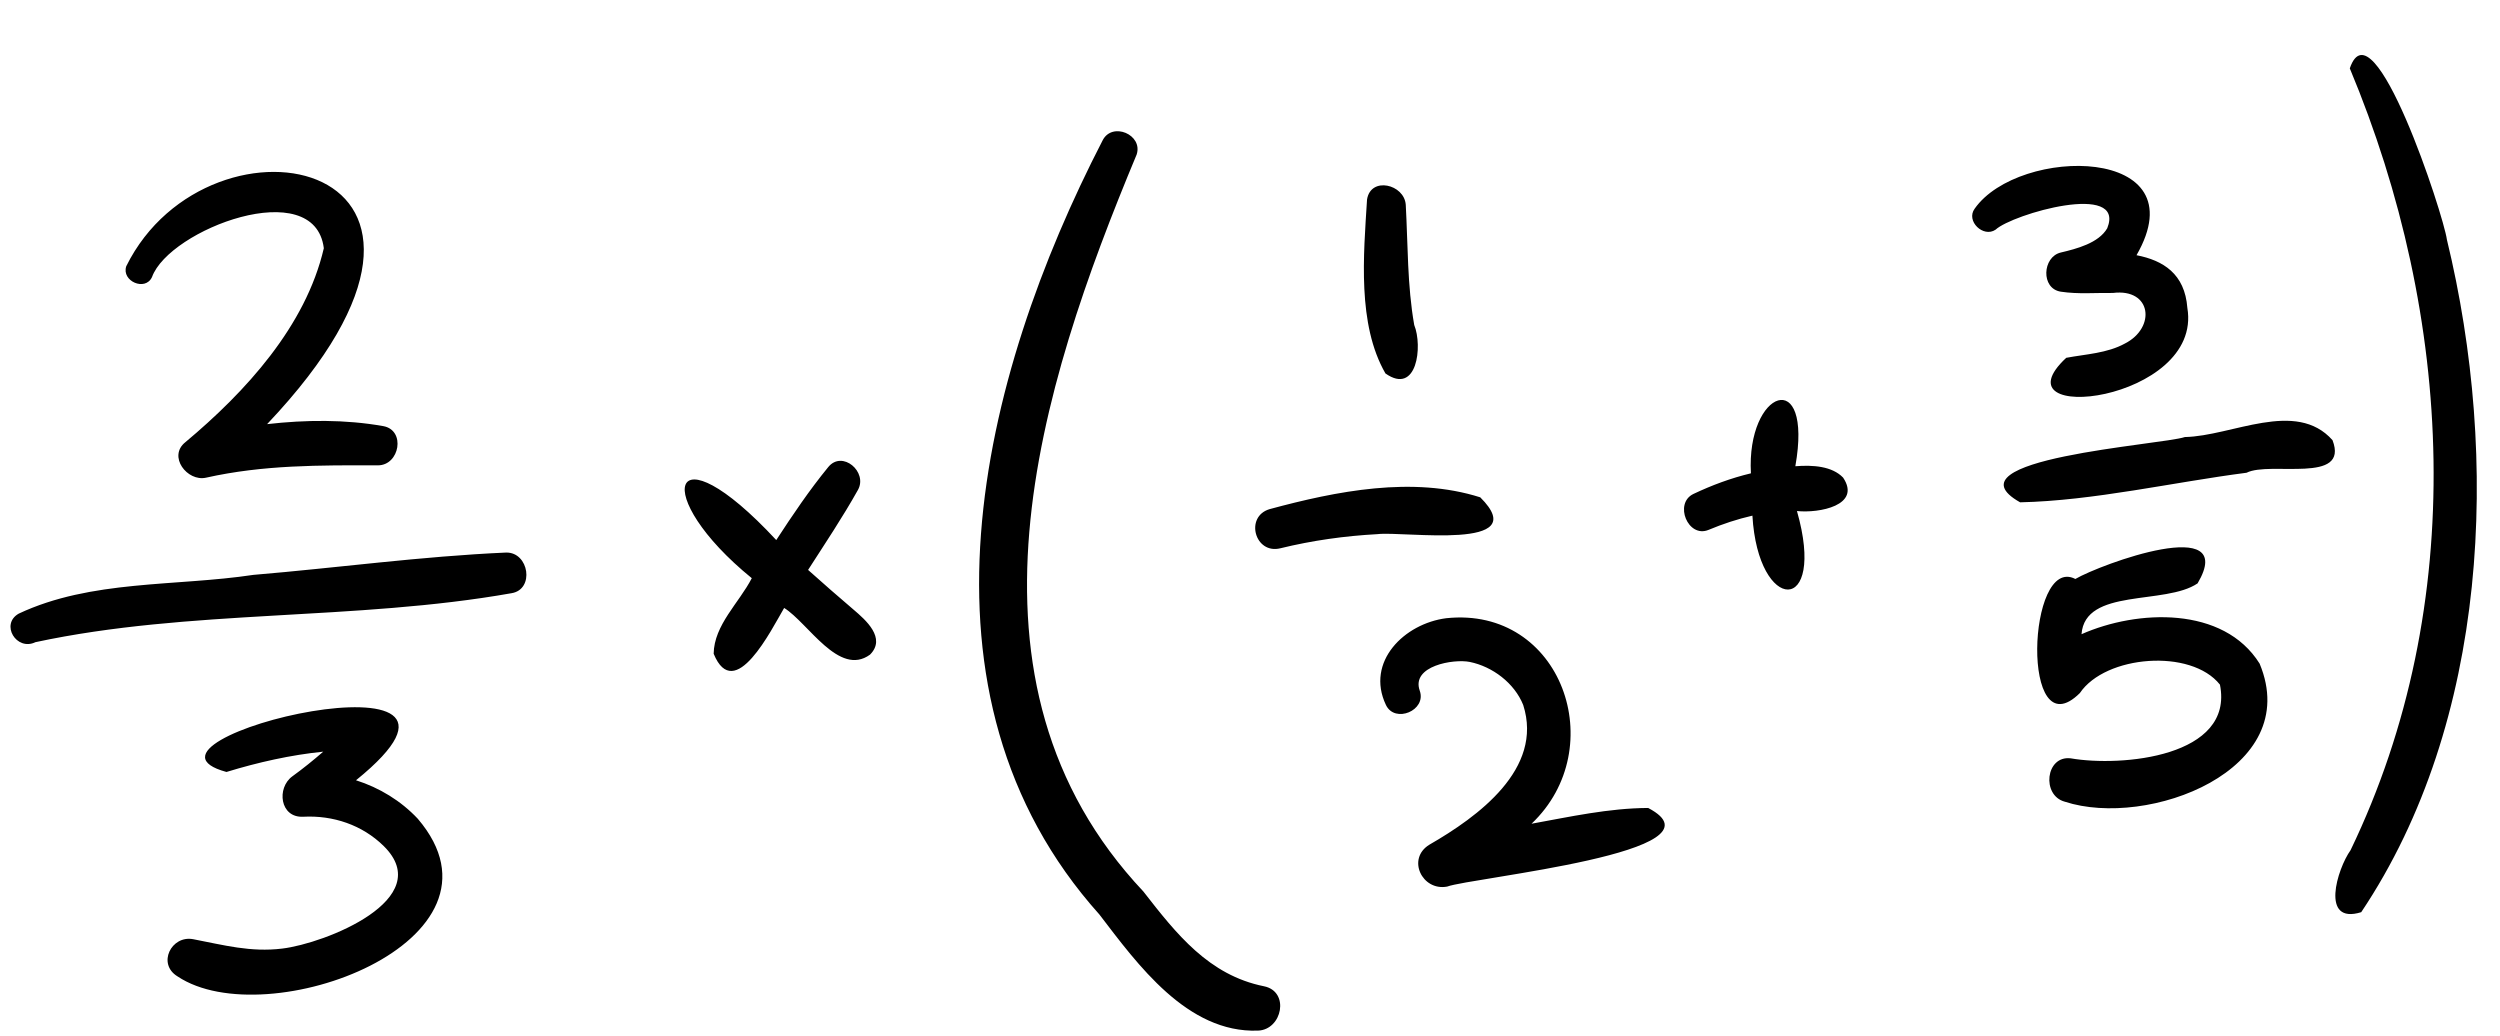 <?xml version="1.0" encoding="UTF-8"?><svg xmlns="http://www.w3.org/2000/svg" xmlns:xlink="http://www.w3.org/1999/xlink" height="325.8" preserveAspectRatio="xMidYMid meet" version="1.0" viewBox="-3.3 -17.3 786.3 325.8" width="786.3" zoomAndPan="magnify"><g id="change1_1"><path d="M36.41,66.43c26.3-53.17,123.38-33.81,44.3,49.67c12.2-1.39,24.56-1.5,36.52,0.62c7.15,1.27,5.19,12.35-1.67,12.34 c-18.34-0.04-36.04-0.16-54.06,3.88c-5.9,1.32-12.1-6.7-6.5-11.16c18.93-15.83,37.86-36.48,43.55-61.01 c-2.9-23.24-48.63-5.93-54.04,9.07C42.39,74.44,34.84,71.12,36.41,66.43z M155.88,156.49c-26.55,1.17-52.99,4.8-79.48,7.02 C51.92,167.19,25.35,165,2.59,175.7c-5.88,3.34-0.71,11.86,5.25,8.98c48.58-10.42,100.5-6.67,149.77-15.41 C164.9,168.07,163.09,156.34,155.88,156.49z M108.67,228.11c54.71-44.25-78.12-12.76-40.74-2.61c10.03-3.07,20.15-5.34,30.44-6.39 c-3.13,2.72-6.36,5.33-9.73,7.77c-4.99,3.63-3.94,13.08,3.44,12.7c9.38-0.49,18.56,2.57,25.32,9.23 c16.88,16.66-18.43,30.63-31.97,32.24c-9.93,1.21-18.35-1.11-27.95-2.95c-6.91-1.33-11.43,7.79-4.93,11.7 c28.04,18.74,108.31-11.18,75.56-49.58C122.81,234.57,116.02,230.44,108.67,228.11z M265.17,174.45c-4.82-4.1-9.59-8.28-14.31-12.5 c5.34-8.31,10.86-16.54,15.68-25.16c3.16-5.65-4.91-12.6-9.33-7.2c-5.95,7.27-11.23,15.09-16.36,22.97 c-33.82-36.38-39.71-14.04-7.7,11.99c-3.96,7.72-11.87,14.71-11.99,23.77c6.56,15.94,18.24-7.74,22.17-14.41 c7.57,4.71,17.24,21.77,27,14.69C275.55,183.39,268.93,177.65,265.17,174.45z M394.25,292.9c-17.35-3.49-27.54-16.44-37.93-29.8 c-62.17-66.03-32.81-158.24-2.12-231.79c2.06-6.24-7.64-10.39-10.68-4.5c-38.58,74.76-63.15,174.2-1.05,243.5 c12.02,15.7,27.63,37.35,49.89,36.54C400.01,306.58,402.43,294.55,394.25,292.9z M441.5,84.91c-2.2-12.5-1.97-25.2-2.66-37.8 c-0.45-6.48-11.04-9-12.18-1.65c-1.08,17.43-3.11,39.23,5.79,54.7C442.4,107.14,444.21,91.58,441.5,84.91z M462.27,139.12 c-21.26-6.75-45.21-1.98-66.28,3.72c-7.86,2.37-4.61,14.27,3.39,12.31c10.05-2.46,20.21-3.89,30.54-4.45 C438.17,149.68,479.39,156.15,462.27,139.12z M515.08,236.82c-12.41,0.07-24.48,2.75-36.68,4.96c25.12-23.81,9.49-68.48-26.82-64.64 c-13.11,1.67-25.45,13.65-18.98,27.28c2.8,5.91,12.85,1.74,10.64-4.48c-2.78-7.82,10.68-10.07,15.72-9.05 c7.16,1.45,14.06,6.65,16.82,13.54c6.45,20.14-14.28,35.17-29.49,43.93c-7.25,4.41-2.31,14.67,5.56,13.19 C459.49,258.7,541.46,250.64,515.08,236.82z M561.37,129.34c5.66-31.88-15.45-24.04-13.97,2.23c-6.24,1.49-12.24,3.72-18.07,6.48 c-6.24,2.96-1.72,14.02,4.76,11.3c4.47-1.87,9.07-3.39,13.78-4.47c1.76,30.83,23.44,31.64,14.01-1.45 c6.94,0.74,20.37-1.77,14.51-10.52C572.9,129.32,566.98,128.9,561.37,129.34z M659.47,54.49c-2.71,4.69-9.73,6.48-14.6,7.63 c-5.81,1.37-6.36,11.35,0,12.32c5.48,0.83,10.87,0.32,16.38,0.4c12.25-1.52,13.55,10.92,3.81,15.89 c-5.61,3.09-12.32,3.35-18.49,4.51c-23.01,21.46,43.08,13.96,38.1-15.69c-0.8-10.77-7.64-14.96-15.99-16.58 c19.88-34.61-37.03-34.44-50.91-14.63c-2.85,3.87,2.74,9.24,6.59,6.59C629.64,50.02,665.38,39.71,659.47,54.49z M683.88,120.16 c-7.31,2.48-76.03,6.87-51.83,20.52v0.01c23.05-0.49,48.27-6.34,71.24-9.3c7.4-3.75,32.4,3.73,27.03-10.25 C718.79,108.17,698.67,119.88,683.88,120.16z M651.38,182.17c1.08-14.67,26.31-9.06,36.51-15.99c12.97-22.02-30.49-6.03-38.45-1.38 c-15.19-7.88-17.28,54.41,1.42,35.88c8.03-11.91,34.97-14.11,44.06-2.64c4.53,22.74-31,25.94-46.95,23.17 c-7.9-0.94-9.23,11.66-1.85,13.64c26.03,8.52,75.22-9.86,61.28-43.42C696.04,173.25,668.92,174.4,651.38,182.17z M766.3,58.07 c-1.02-7.71-23.17-75.37-30.54-53.87c32.6,78.03,37.53,168.5,0.24,245.9c-4.2,5.89-9.62,23.52,3.35,19.5 C779.45,209.73,783.01,126.99,766.3,58.07z" fill="inherit"/></g></svg>